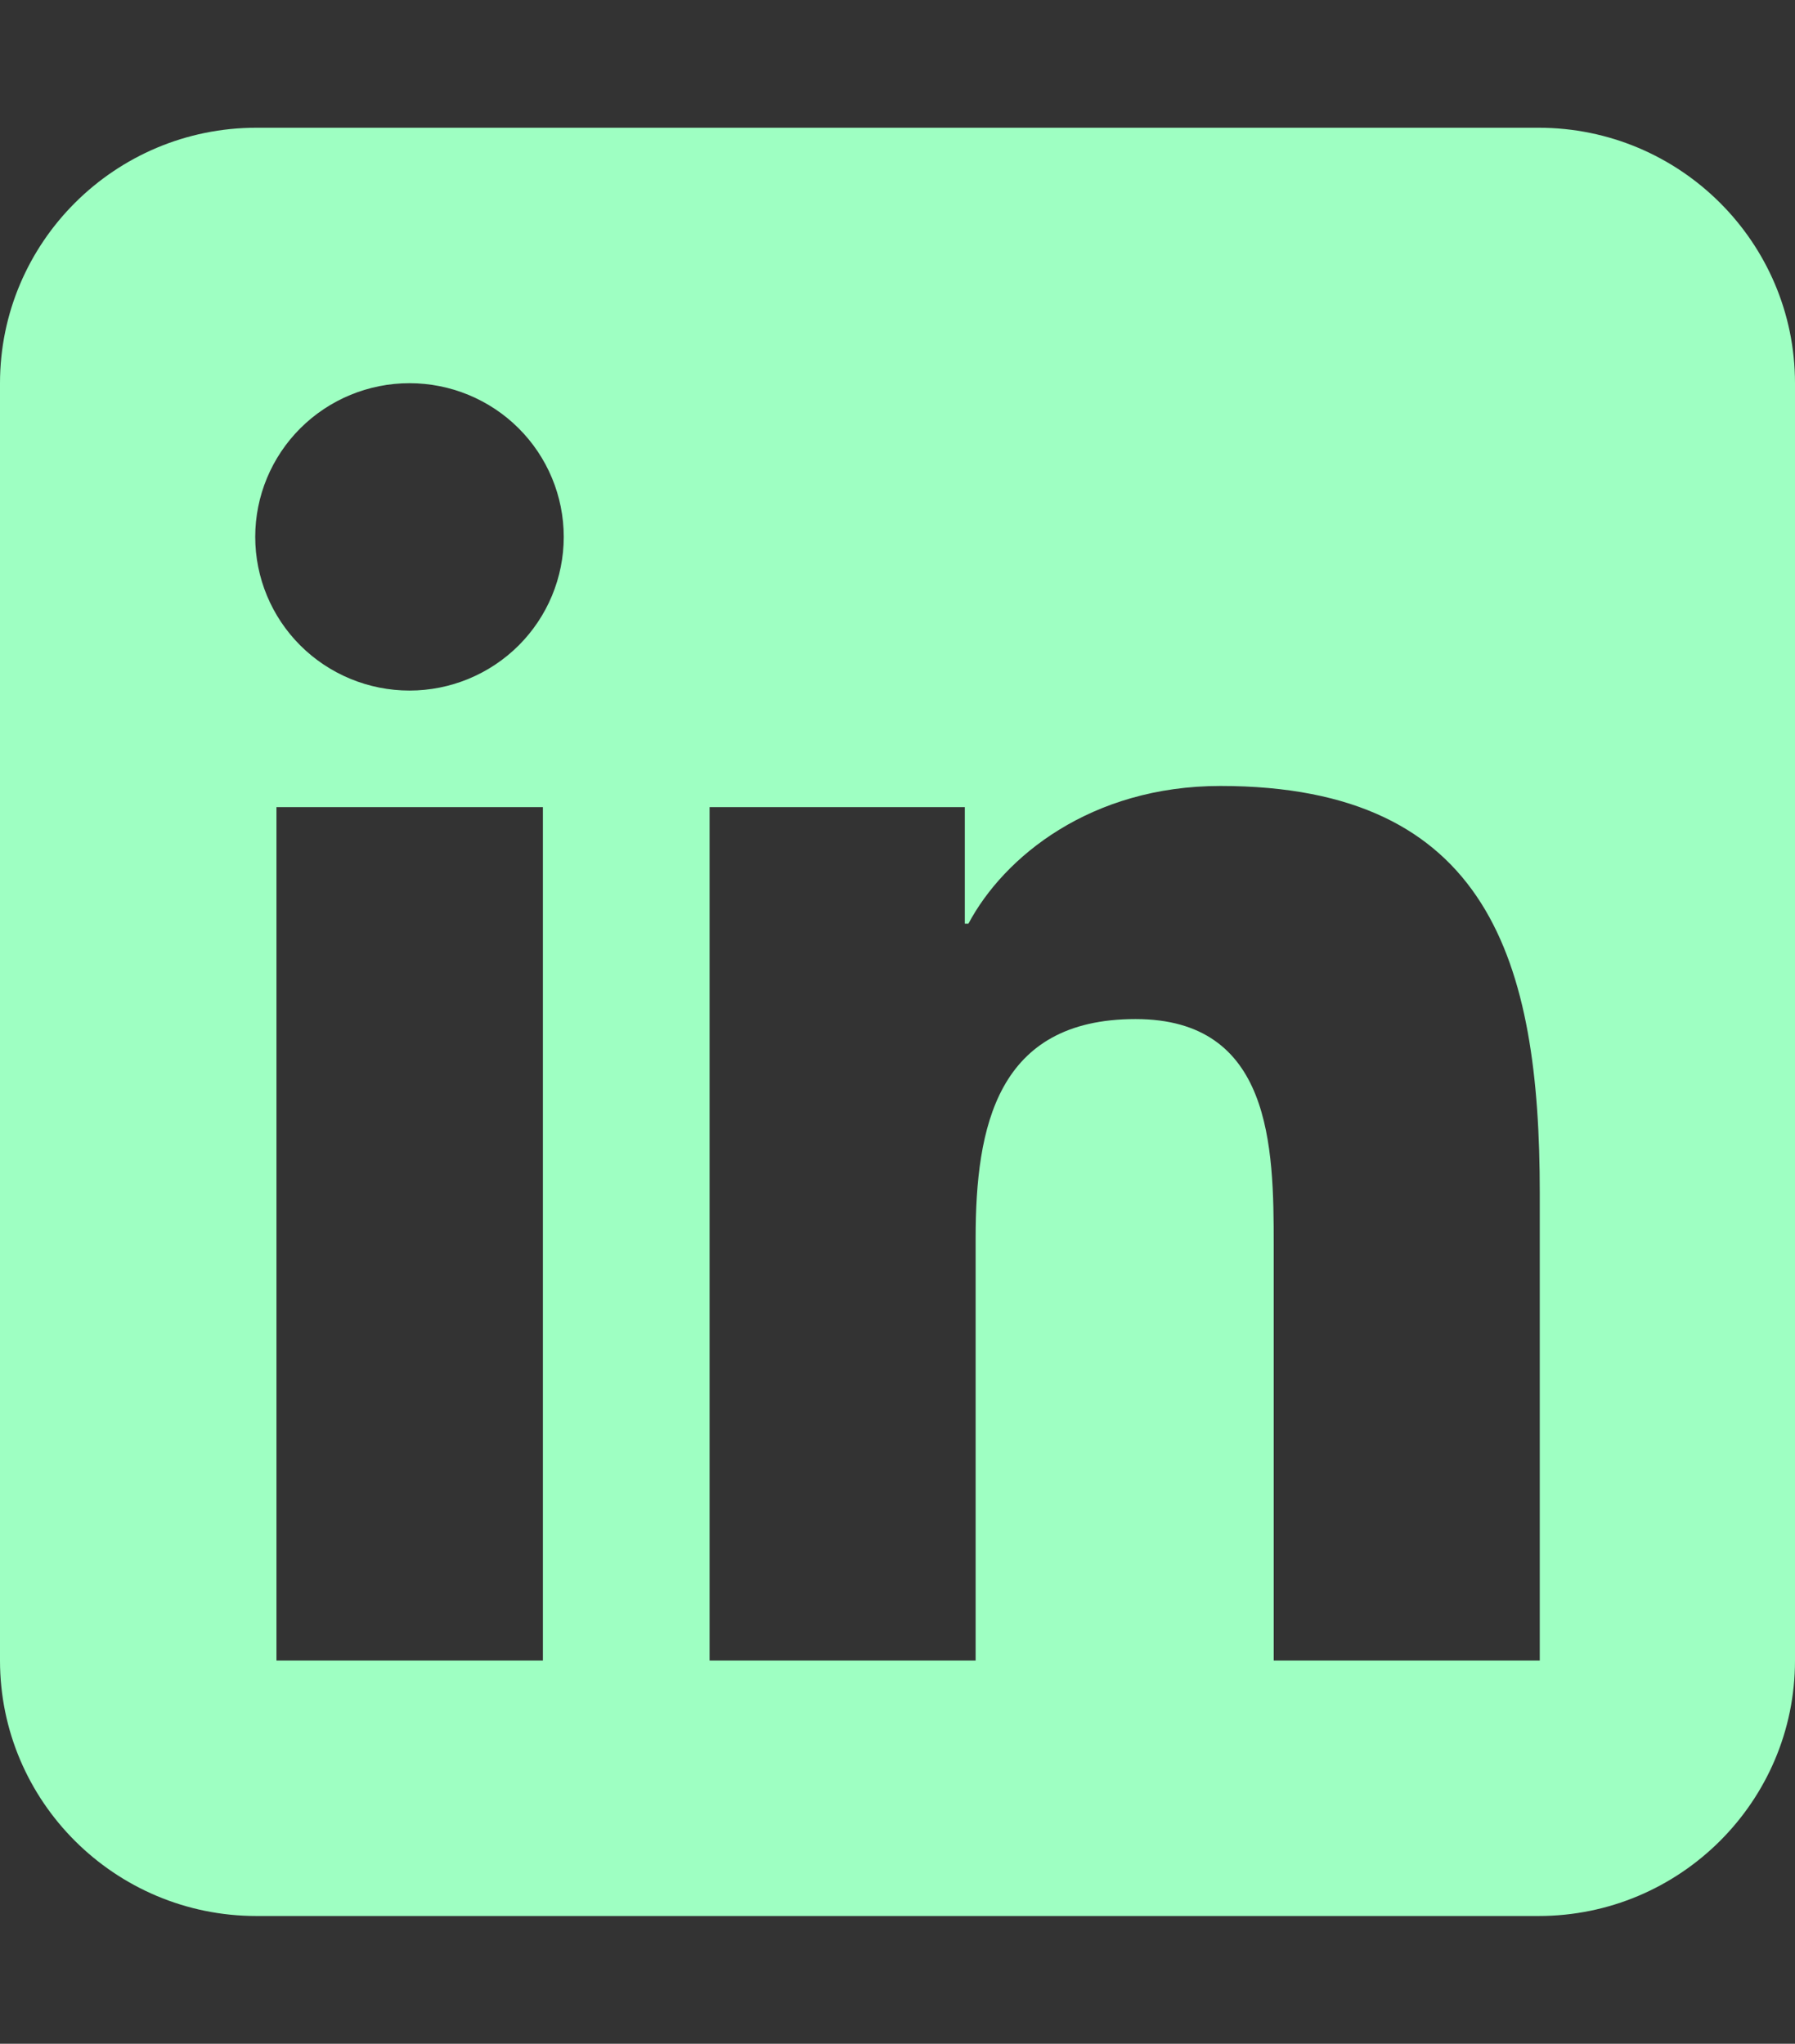 <svg width="238" height="271" viewBox="0 0 238 271" fill="none" xmlns="http://www.w3.org/2000/svg">
<rect x="0" y="0" width="238" height="271" fill="#333333" stroke="none"/>
<path d="M34 16.938C15.247 16.938 0 32.128 0 50.812V220.188C0 238.872 15.247 254.062 34 254.062H204C222.753 254.062 238 238.872 238 220.188V50.812C238 32.128 222.753 16.938 204 16.938H34ZM36.656 107.024H71.984V220.188H36.656V107.024ZM74.747 71.19C74.747 76.595 72.592 81.778 68.756 85.6C64.921 89.421 59.718 91.568 54.294 91.568C48.869 91.568 43.667 89.421 39.831 85.6C35.995 81.778 33.841 76.595 33.841 71.19C33.841 65.786 35.995 60.603 39.831 56.781C43.667 52.959 48.869 50.812 54.294 50.812C59.718 50.812 64.921 52.959 68.756 56.781C72.592 60.603 74.747 65.786 74.747 71.19ZM168.884 220.188V165.141C168.884 152.014 168.619 135.129 150.556 135.129C132.175 135.129 129.359 149.421 129.359 164.188V220.188H94.084V107.024H127.925V122.479H128.403C133.131 113.587 144.659 104.219 161.819 104.219C197.519 104.219 204.159 127.666 204.159 158.154V220.188H168.884Z" fill="#9EFFC2"/>
</svg>
